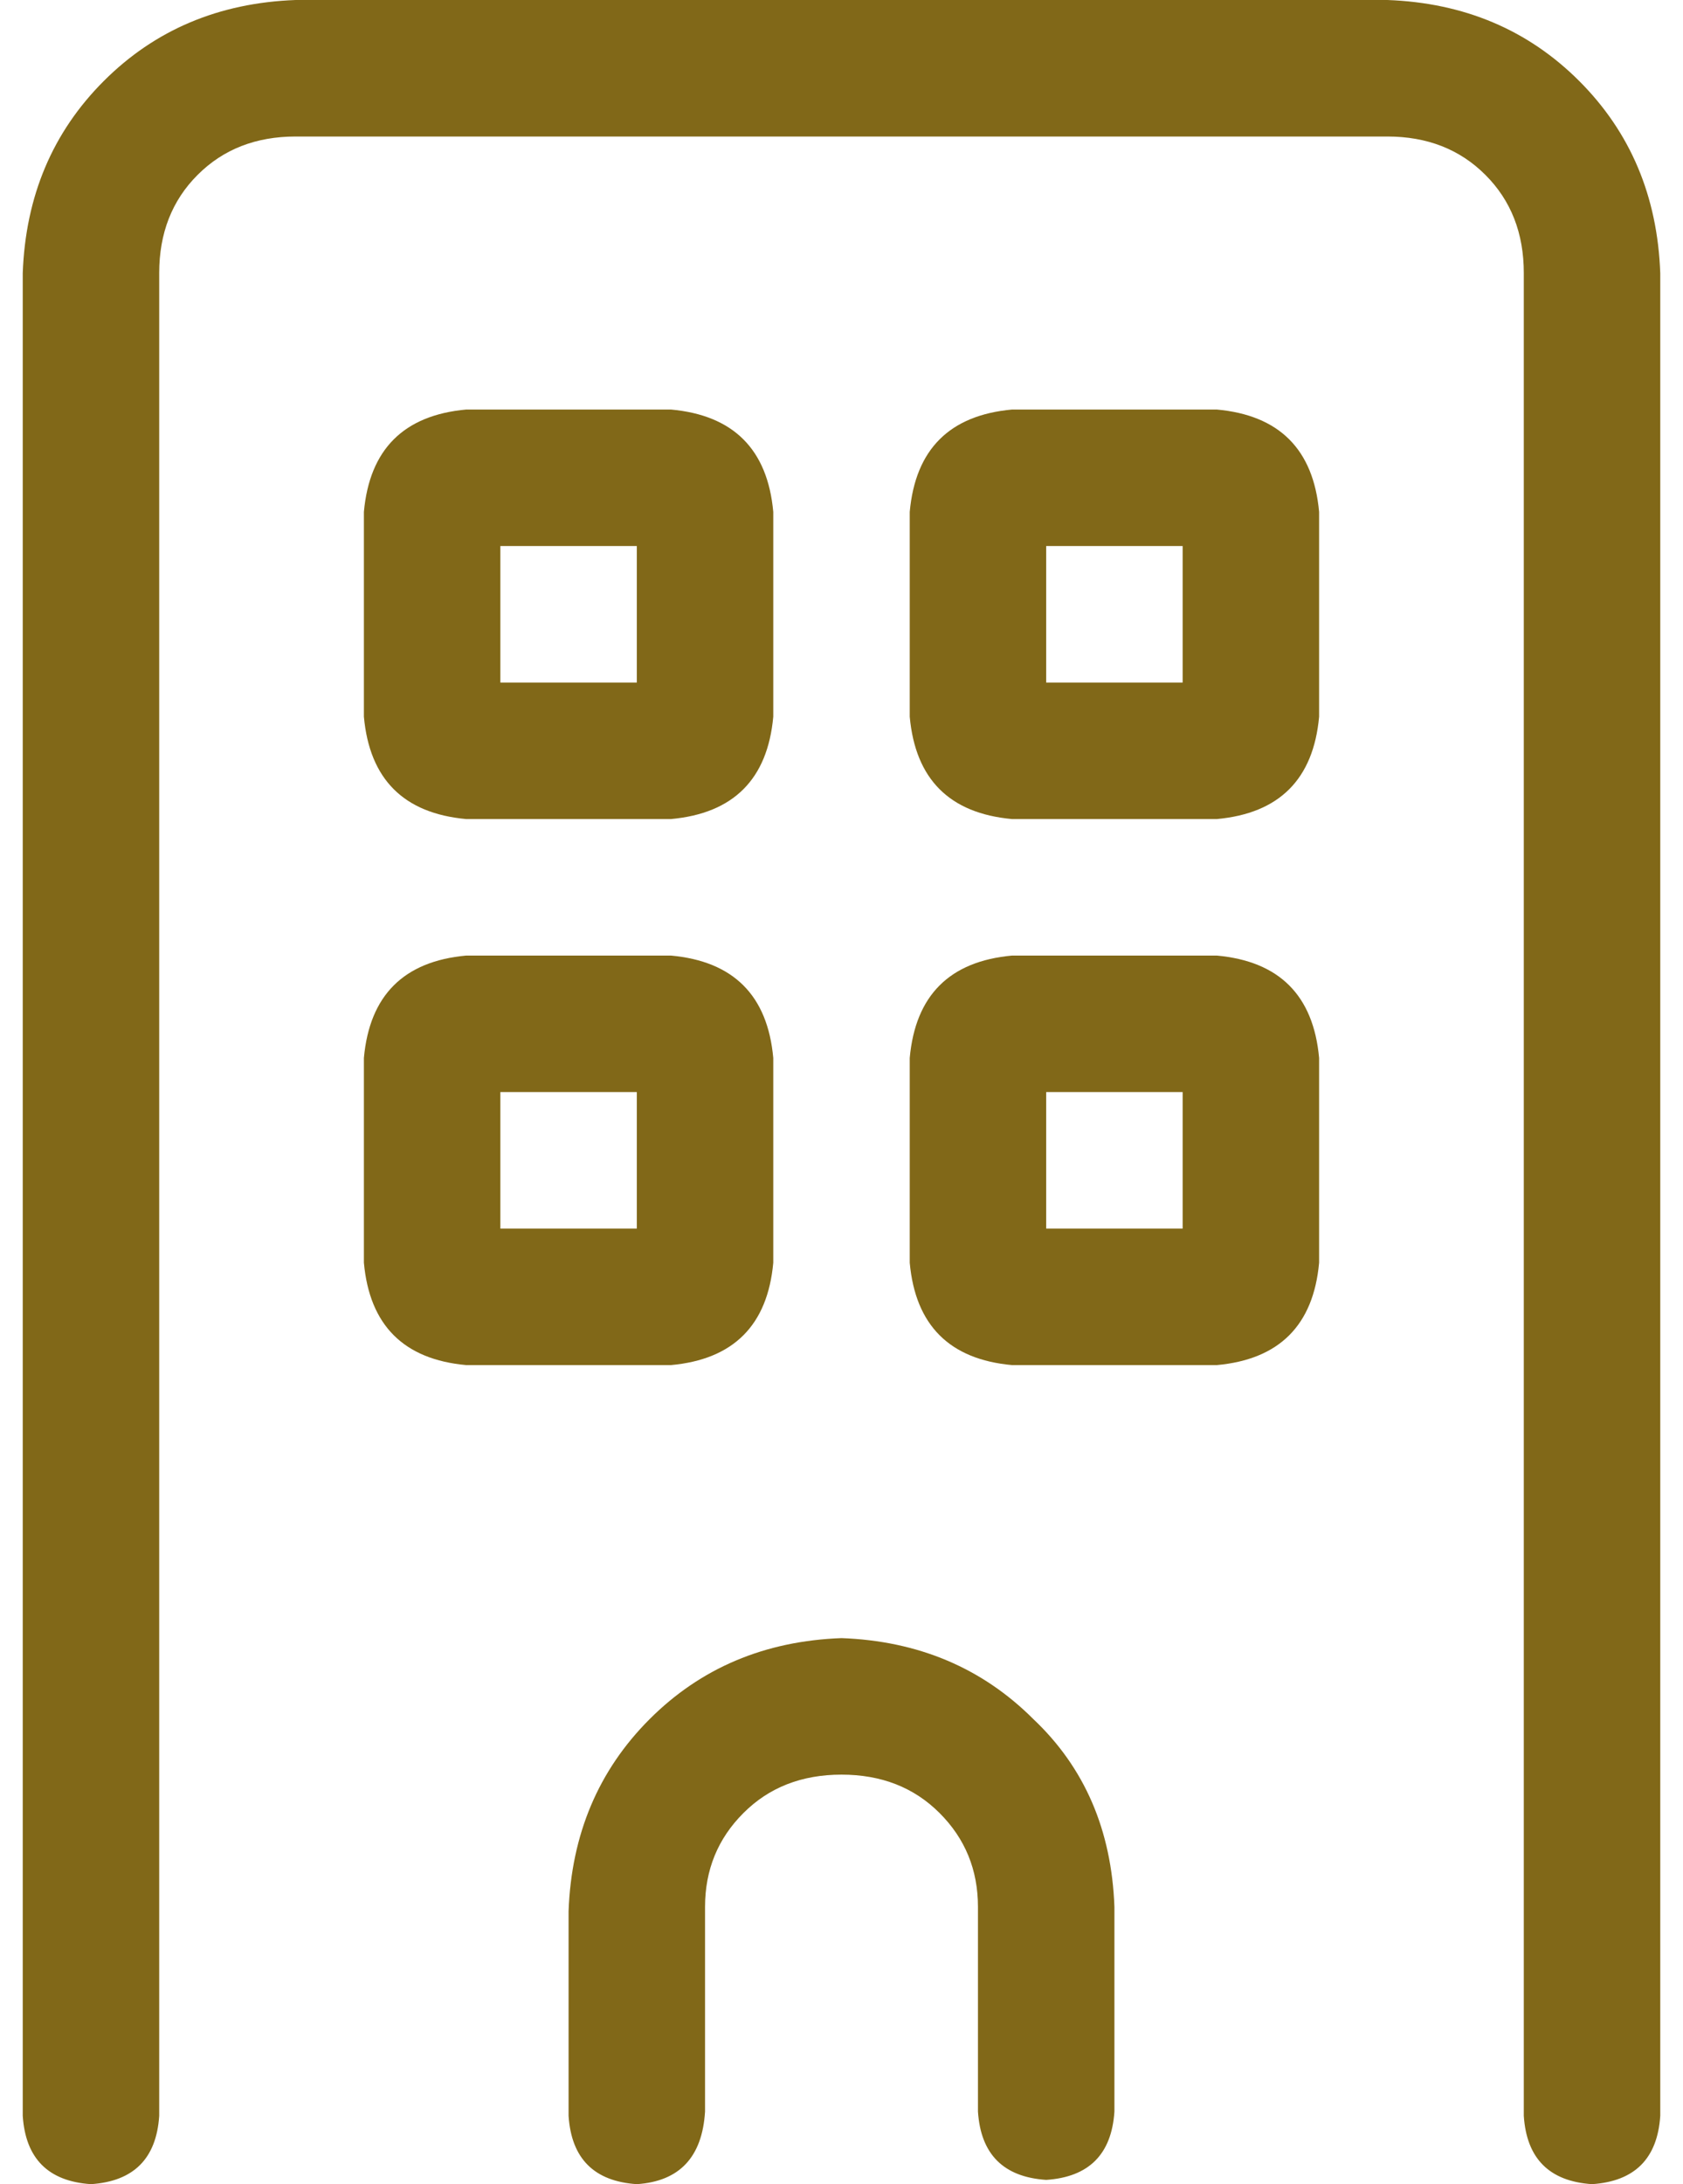 <svg width="37" height="48" viewBox="0 0 37 48" fill="none" xmlns="http://www.w3.org/2000/svg">
<path d="M17 27.75C16.875 29.125 16.125 29.875 14.75 30H10.25C8.875 29.875 8.125 29.125 8 27.75V23.25C8.125 21.875 8.875 21.125 10.25 21H14.75C16.125 21.125 16.875 21.875 17 23.25V27.75ZM14 27V24H11V27H14ZM10.25 18C8.875 17.875 8.125 17.125 8 15.75V11.25C8.125 9.875 8.875 9.125 10.25 9H14.75C16.125 9.125 16.875 9.875 17 11.25V15.75C16.875 17.125 16.125 17.875 14.75 18H10.25ZM11 12V15H14V12H11ZM18.5 36C20.188 36.062 21.594 36.656 22.719 37.781C23.844 38.844 24.438 40.219 24.5 41.906V46.406C24.438 47.344 23.938 47.844 23 47.906C22.062 47.844 21.562 47.344 21.5 46.406V41.906C21.5 41.094 21.219 40.406 20.656 39.844C20.094 39.281 19.375 39 18.5 39C17.625 39 16.906 39.281 16.344 39.844C15.781 40.406 15.5 41.094 15.5 41.906V46.406C15.438 47.406 14.938 47.938 14 48C13.062 47.938 12.562 47.438 12.5 46.5V42C12.562 40.312 13.156 38.906 14.281 37.781C15.406 36.656 16.812 36.062 18.5 36ZM26.75 9C28.125 9.125 28.875 9.875 29 11.25V15.75C28.875 17.125 28.125 17.875 26.75 18H22.25C20.875 17.875 20.125 17.125 20 15.75V11.25C20.125 9.875 20.875 9.125 22.25 9H26.75ZM26 15V12H23V15H26ZM30.5 0C32.188 0.062 33.594 0.656 34.719 1.781C35.844 2.906 36.438 4.312 36.5 6V46.5C36.438 47.438 35.938 47.938 35 48C34.062 47.938 33.562 47.438 33.5 46.5V6C33.5 5.125 33.219 4.406 32.656 3.844C32.094 3.281 31.375 3 30.5 3H6.5C5.625 3 4.906 3.281 4.344 3.844C3.781 4.406 3.5 5.125 3.5 6V46.5C3.438 47.438 2.938 47.938 2 48C1.062 47.938 0.562 47.438 0.5 46.5V6C0.562 4.312 1.156 2.906 2.281 1.781C3.406 0.656 4.812 0.062 6.5 0H30.5ZM26.75 21C28.125 21.125 28.875 21.875 29 23.25V27.75C28.875 29.125 28.125 29.875 26.75 30H22.25C20.875 29.875 20.125 29.125 20 27.75V23.25C20.125 21.875 20.875 21.125 22.25 21H26.75ZM26 27V24H23V27H26Z" fill="#816818"/>
</svg>
